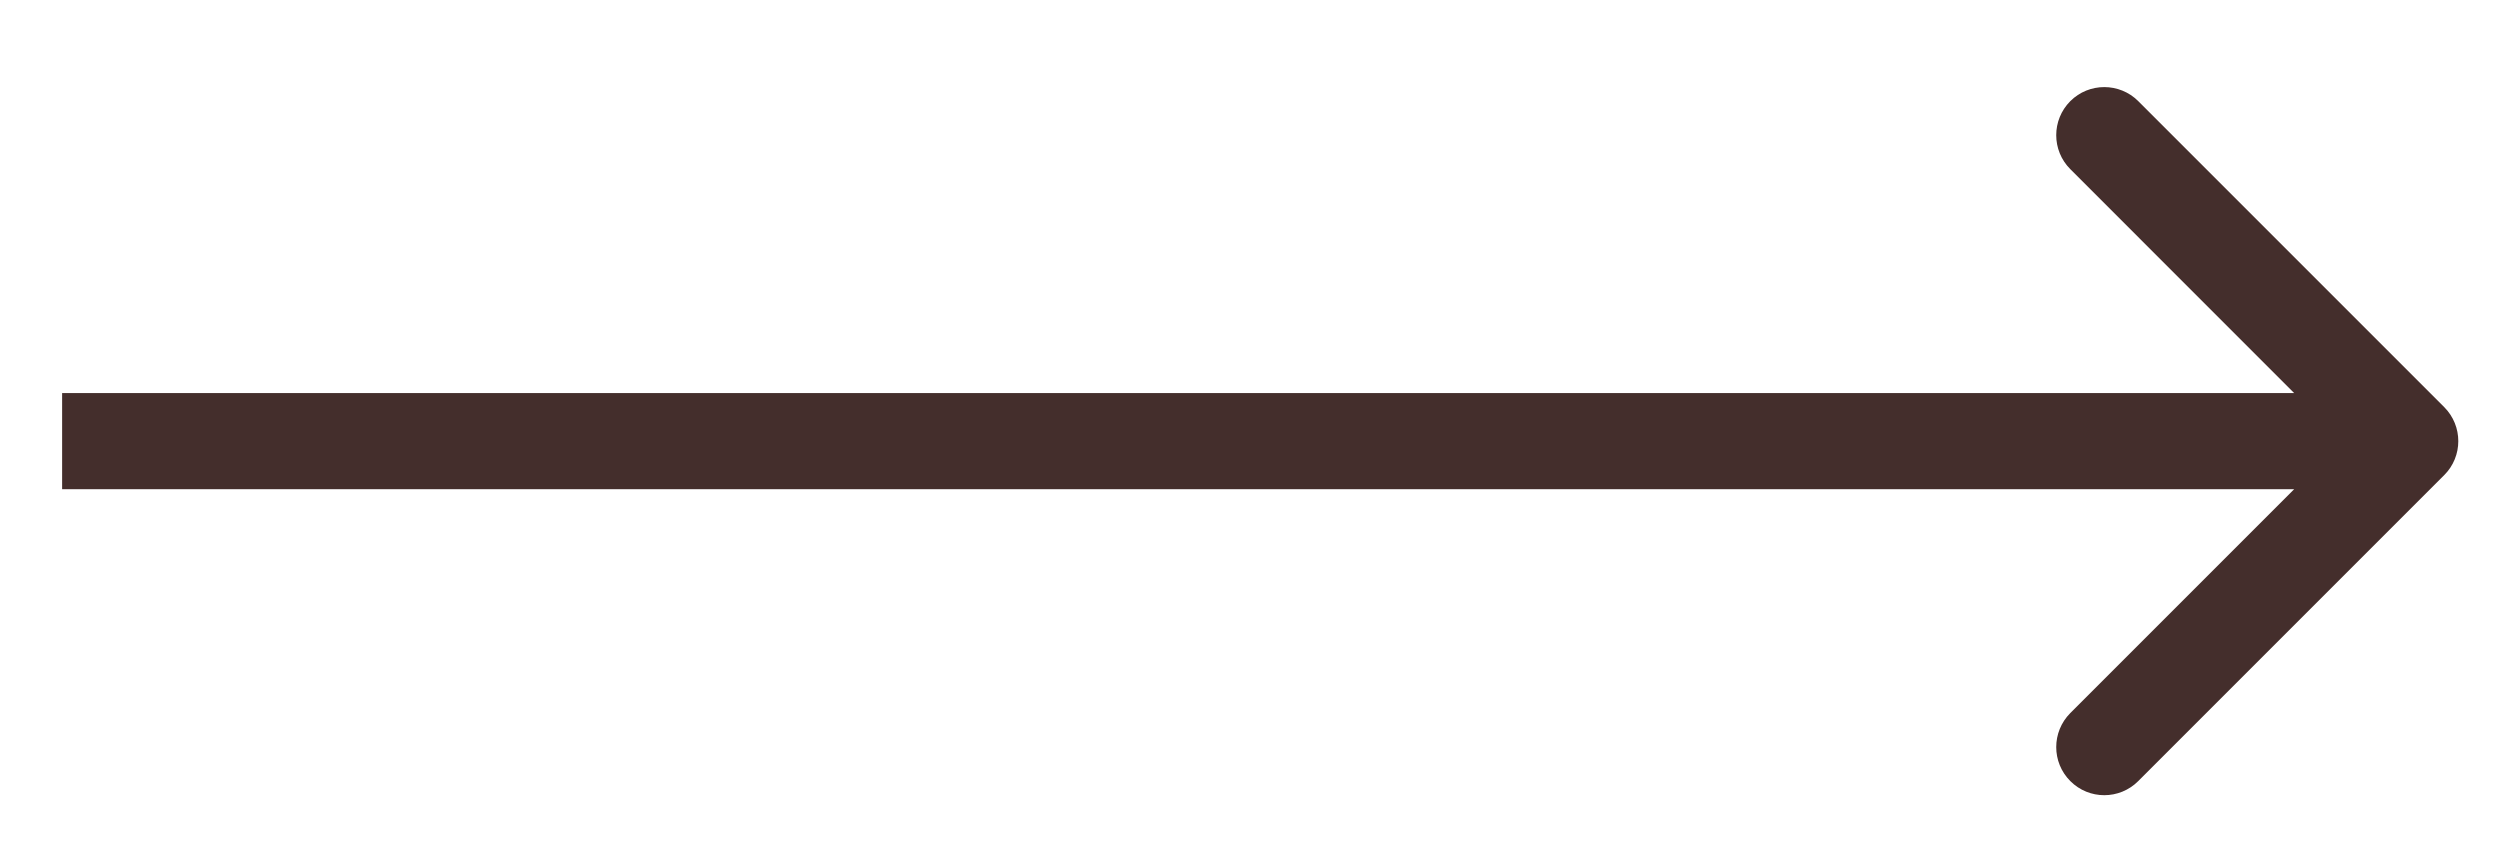 <svg width="26" height="9" viewBox="0 0 26 9" fill="none" xmlns="http://www.w3.org/2000/svg">
<path d="M25.42 4.941C25.615 4.746 25.615 4.43 25.42 4.234L22.238 1.052C22.043 0.857 21.726 0.857 21.531 1.052C21.336 1.248 21.336 1.564 21.531 1.759L24.359 4.588L21.531 7.416C21.336 7.612 21.336 7.928 21.531 8.123C21.726 8.319 22.043 8.319 22.238 8.123L25.42 4.941ZM0.646 5.088L25.066 5.088L25.066 4.088L0.646 4.088L0.646 5.088Z" fill="#442E2C"/>
</svg>
